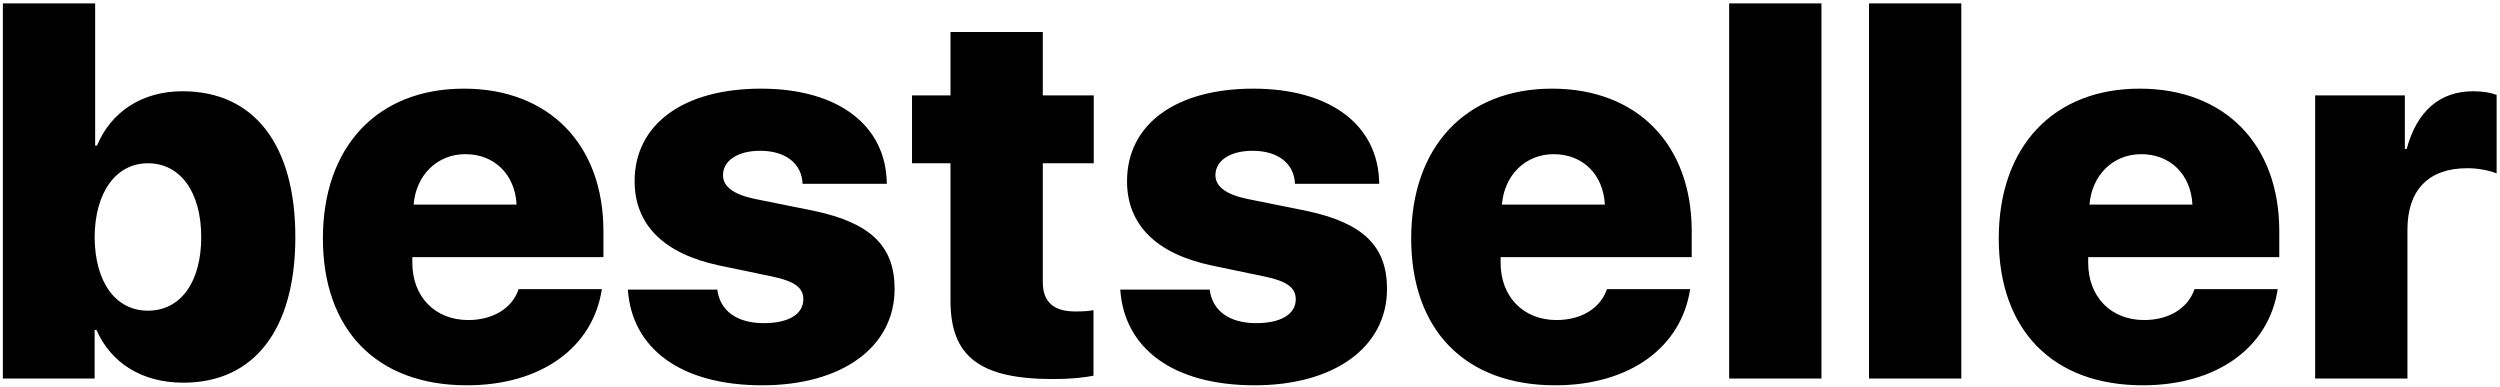<?xml version="1.0" encoding="UTF-8"?> <svg xmlns="http://www.w3.org/2000/svg" width="601" height="93" viewBox="0 0 601 93" fill="none"><path d="M44.062 92C34.062 92 26.625 87.188 23.188 79.312H22.75V91H0.688V0.812H22.875V35H23.312C26.75 26.812 34.188 21.938 43.875 21.938C61.062 21.938 71 34.75 71 57C71 79.188 61.125 92 44.062 92ZM35.562 39.25C27.875 39.25 22.812 46.25 22.75 57C22.812 67.875 27.812 74.688 35.562 74.688C43.438 74.688 48.375 67.812 48.375 57C48.375 46.188 43.375 39.25 35.562 39.25ZM111.875 37.062C105.062 37.062 100 42.125 99.438 49.188H124.188C123.812 41.938 118.875 37.062 111.875 37.062ZM124.688 69.5H144.688C142.562 83.562 130.062 92.625 112.25 92.625C90.562 92.625 77.625 79.312 77.625 57.312C77.625 35.312 90.688 21.312 111.5 21.312C132 21.312 145.062 34.75 145.062 55.562V61.812H99.125V63.188C99.125 71.312 104.562 76.938 112.562 76.938C118.5 76.938 123.125 74.125 124.688 69.5ZM152.562 43.562C152.562 29.938 164.188 21.312 182.938 21.312C201.5 21.312 213.062 30.125 213.188 44.188H192.938C192.75 39.312 188.875 36.25 182.75 36.25C177.312 36.25 173.812 38.625 173.812 42.125C173.812 44.812 176.312 46.75 181.438 47.812L195.688 50.688C209.25 53.562 215.062 59.125 215.062 69.438C215.062 83.562 202.25 92.625 183.25 92.625C163.375 92.625 151.875 83.562 150.938 69.625H172.438C173.062 74.688 177.125 77.688 183.625 77.688C189.5 77.688 193.125 75.562 193.125 71.938C193.125 69.188 191.062 67.625 185.75 66.5L172.875 63.812C159.562 61 152.562 54 152.562 43.562ZM228.5 7.688H250.688V22.938H262.938V39.25H250.688V67.812C250.688 72.5 253.188 74.875 258.5 74.875C260.25 74.875 261.562 74.812 262.875 74.562V90.312C260.75 90.75 257.5 91.125 253.188 91.125C235.5 91.125 228.5 85.688 228.5 72.312V39.25H219.25V22.938H228.5V7.688ZM270.938 43.562C270.938 29.938 282.562 21.312 301.312 21.312C319.875 21.312 331.438 30.125 331.562 44.188H311.312C311.125 39.312 307.25 36.25 301.125 36.25C295.688 36.25 292.188 38.625 292.188 42.125C292.188 44.812 294.688 46.75 299.812 47.812L314.062 50.688C327.625 53.562 333.438 59.125 333.438 69.438C333.438 83.562 320.625 92.625 301.625 92.625C281.75 92.625 270.25 83.562 269.312 69.625H290.812C291.438 74.688 295.5 77.688 302 77.688C307.875 77.688 311.5 75.562 311.5 71.938C311.5 69.188 309.438 67.625 304.125 66.5L291.25 63.812C277.938 61 270.938 54 270.938 43.562ZM373.5 37.062C366.688 37.062 361.625 42.125 361.062 49.188H385.812C385.438 41.938 380.5 37.062 373.5 37.062ZM386.312 69.5H406.312C404.188 83.562 391.688 92.625 373.875 92.625C352.188 92.625 339.25 79.312 339.25 57.312C339.25 35.312 352.312 21.312 373.125 21.312C393.625 21.312 406.688 34.75 406.688 55.562V61.812H360.75V63.188C360.75 71.312 366.188 76.938 374.188 76.938C380.125 76.938 384.75 74.125 386.312 69.5ZM415.688 91V0.812H437.875V91H415.688ZM449.312 91V0.812H471.5V91H449.312ZM514.75 37.062C507.938 37.062 502.875 42.125 502.312 49.188H527.062C526.688 41.938 521.75 37.062 514.75 37.062ZM527.562 69.5H547.562C545.438 83.562 532.938 92.625 515.125 92.625C493.438 92.625 480.5 79.312 480.5 57.312C480.5 35.312 493.562 21.312 514.375 21.312C534.875 21.312 547.938 34.75 547.938 55.562V61.812H502V63.188C502 71.312 507.438 76.938 515.438 76.938C521.375 76.938 526 74.125 527.562 69.5ZM556.562 91V22.938H578.125V35.812H578.562C581.062 26.625 586.562 21.938 594.562 21.938C596.812 21.938 598.688 22.25 600.188 22.812V41.688C598.312 40.938 595.75 40.438 593.125 40.438C583.812 40.438 578.75 45.688 578.75 55.188V91H556.562Z" fill="black"></path></svg> 